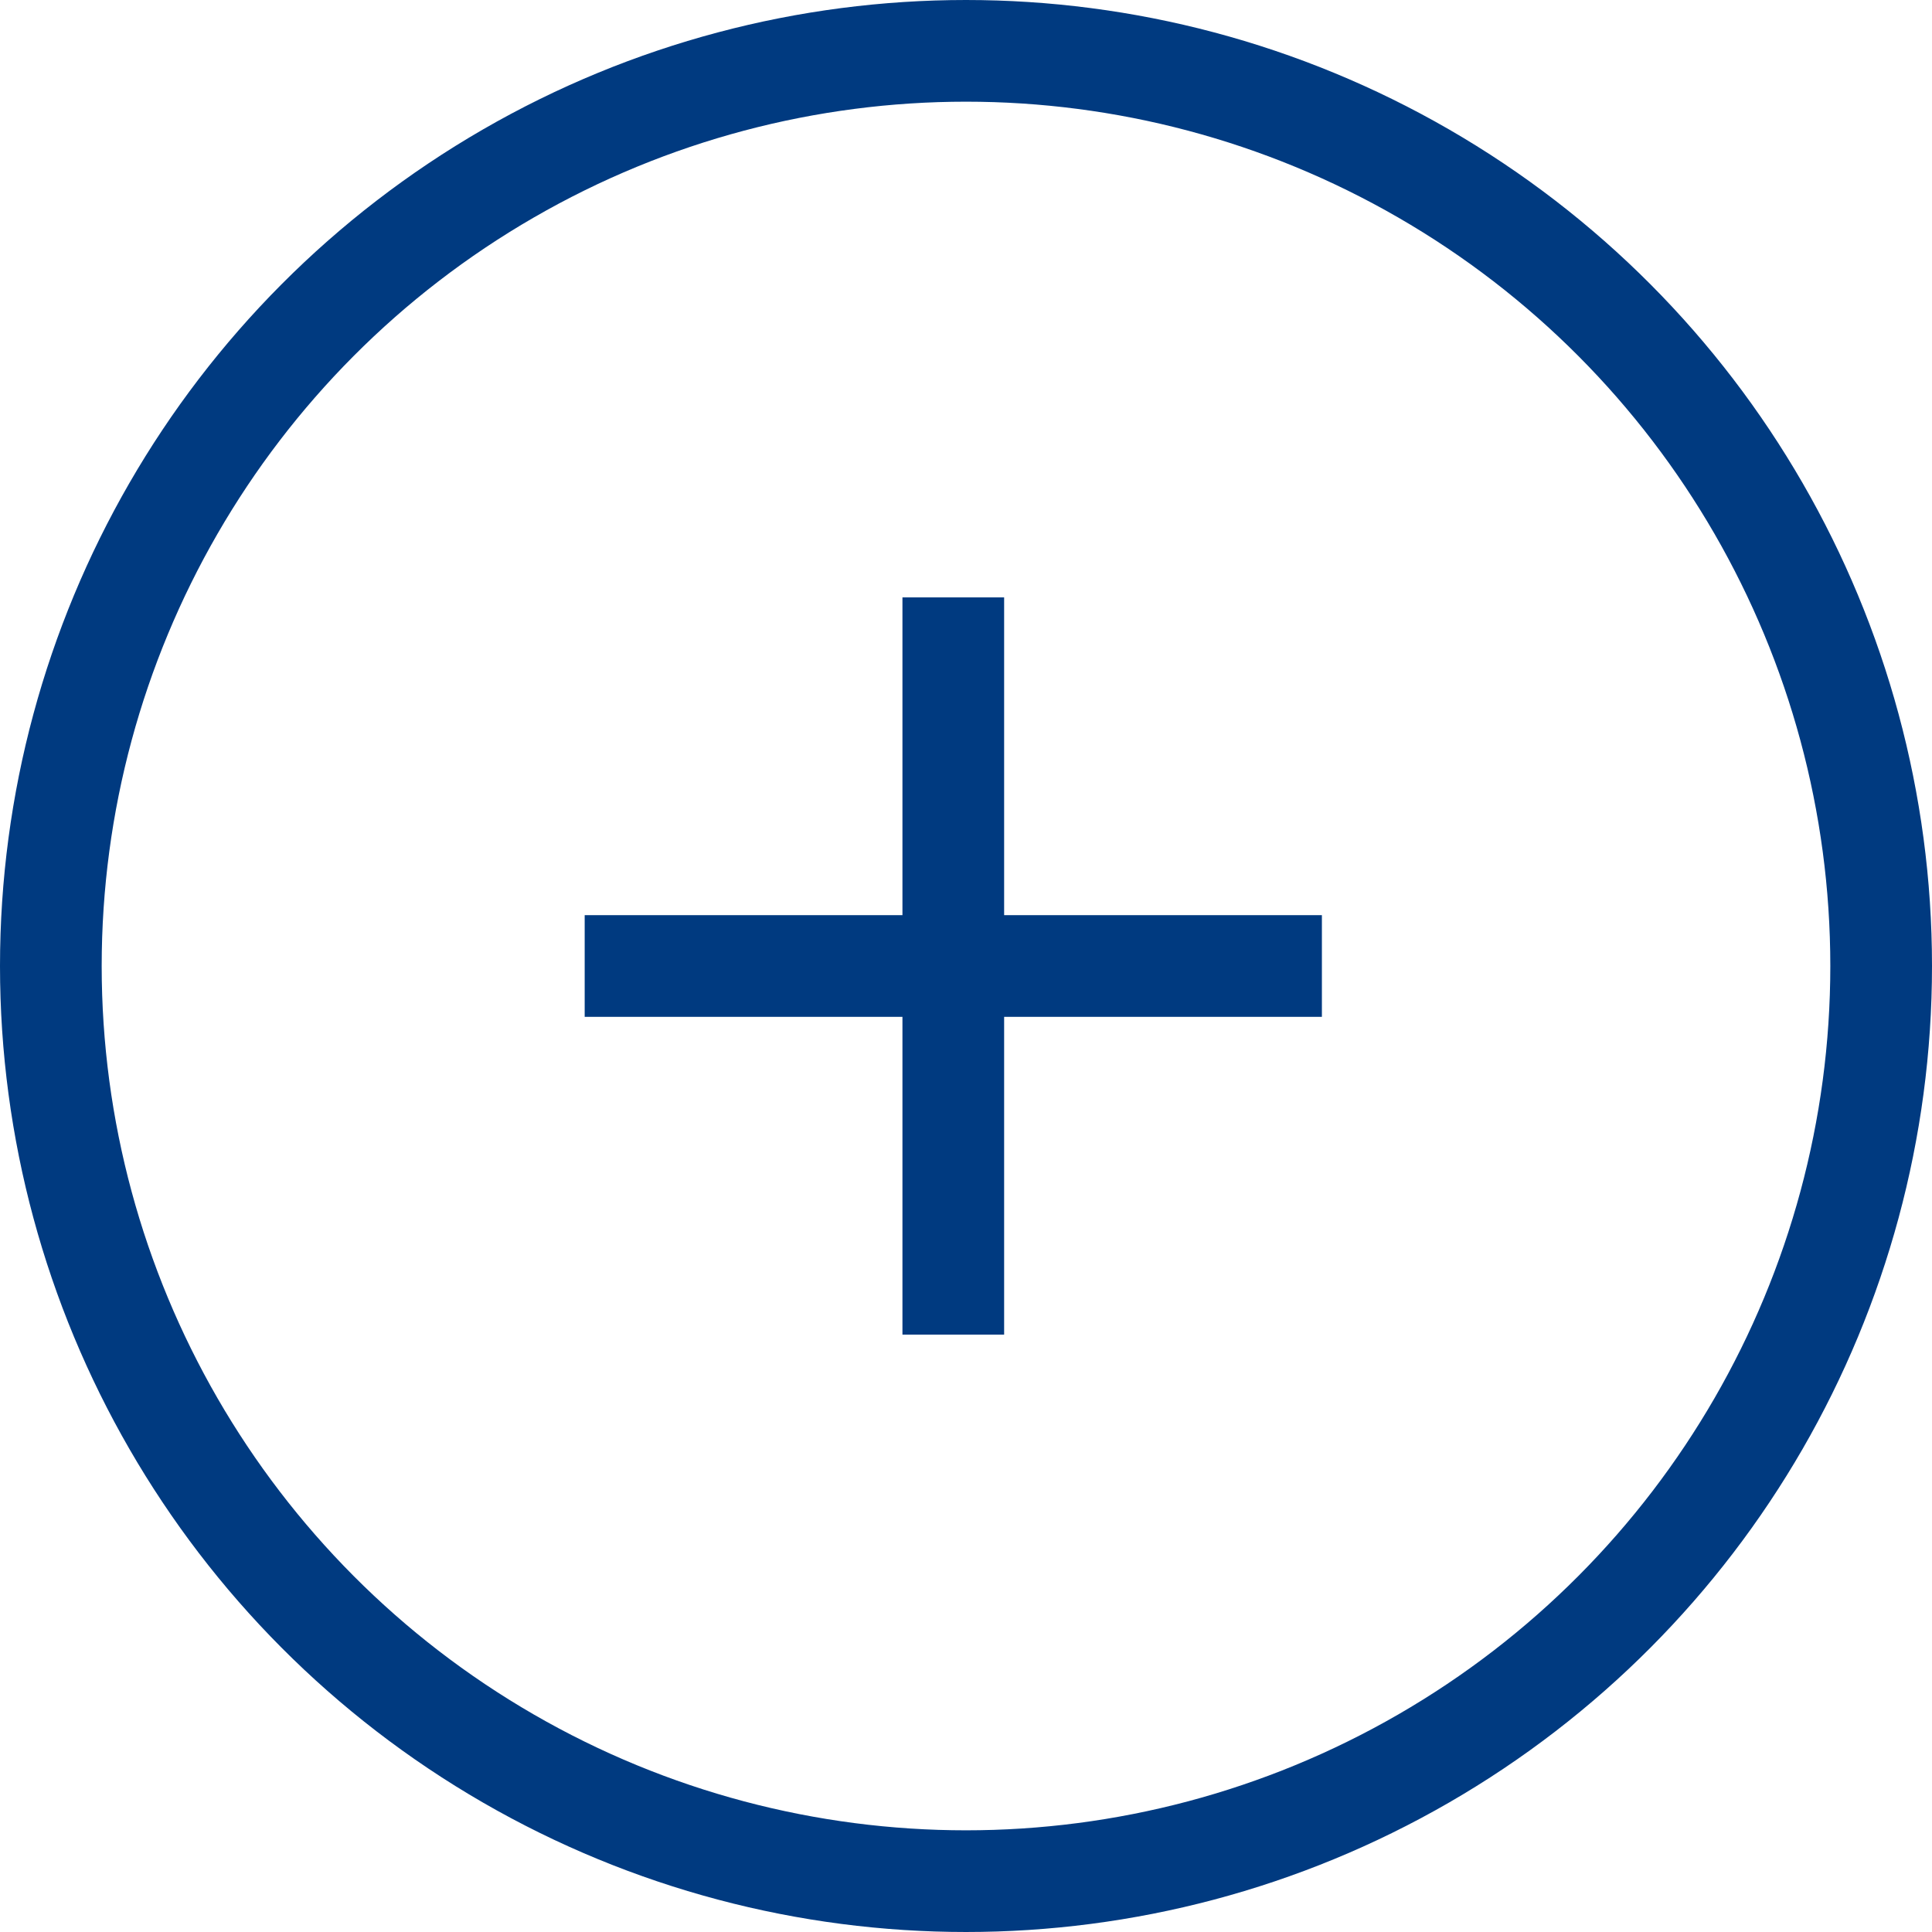 <svg viewBox="0 0 38 38" xmlns="http://www.w3.org/2000/svg"><g fill="none" stroke="#003a80" stroke-miterlimit="10" stroke-width="2"><path d="m11.5 19h14.5"/><path d="m18.75 11.75v14.5"/><circle cx="19" cy="19" r="18"/></g></svg>